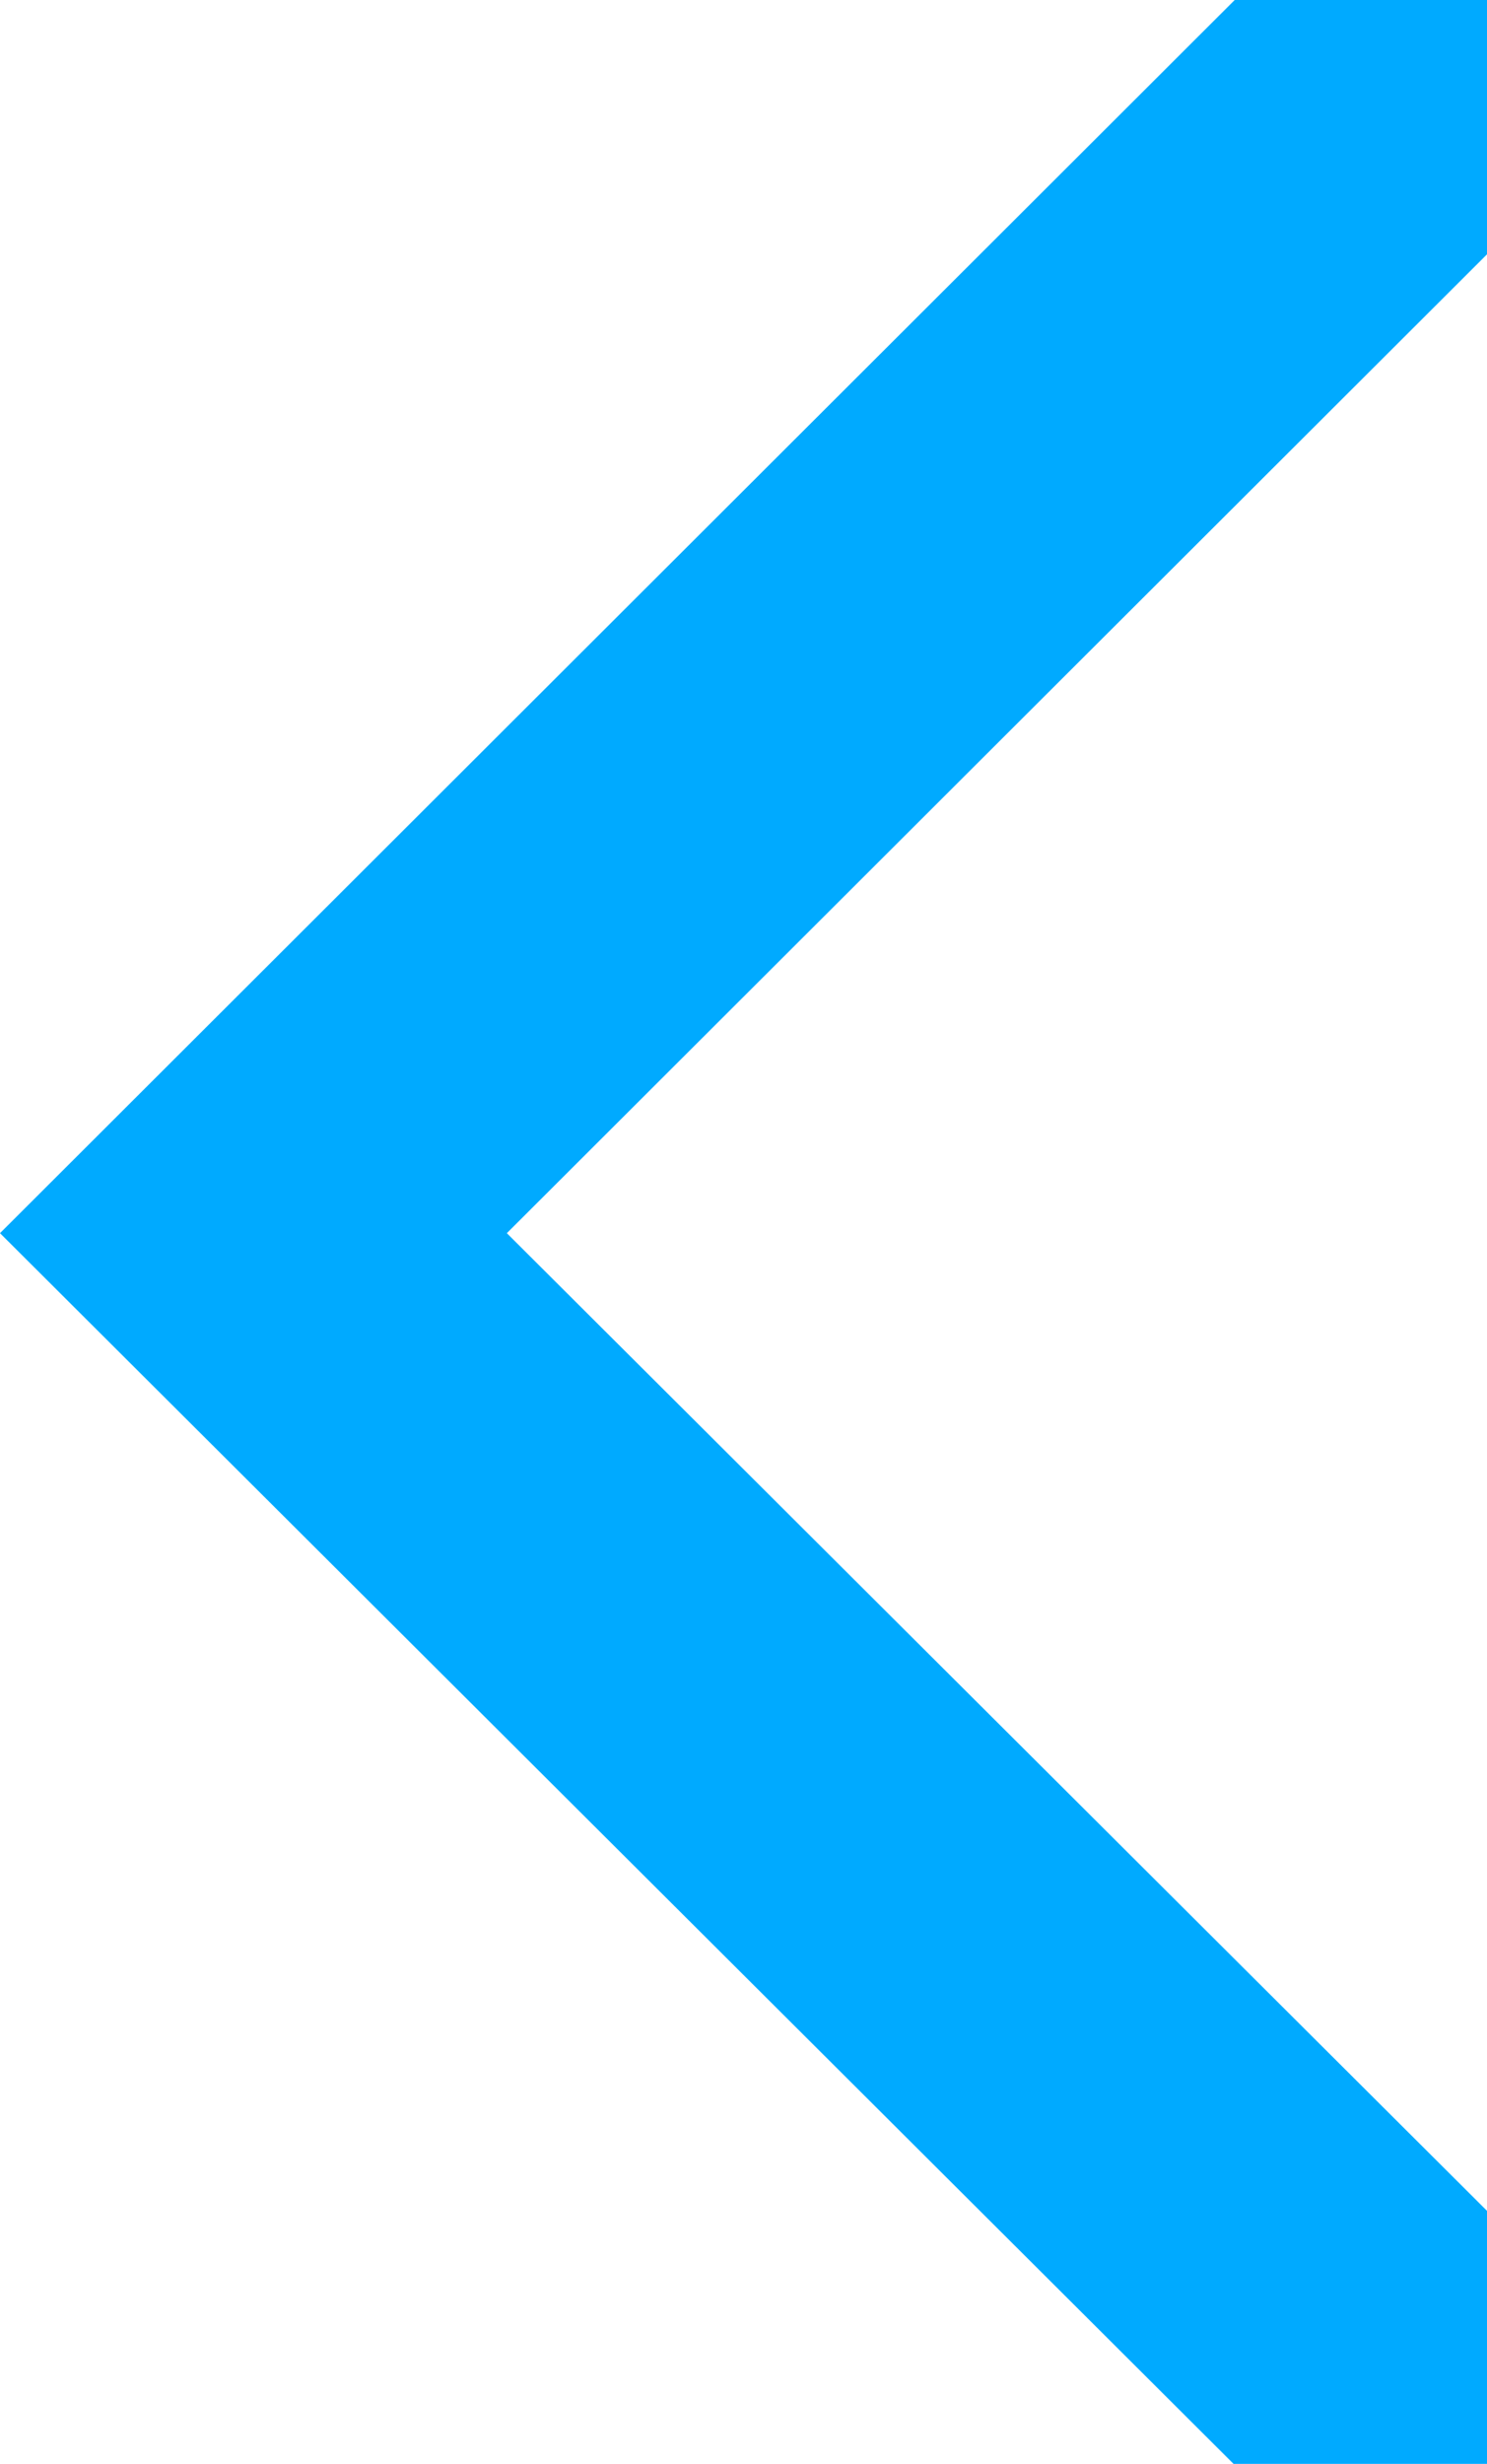 <?xml version="1.0" encoding="UTF-8"?> <svg xmlns="http://www.w3.org/2000/svg" width="372" height="616" viewBox="0 0 372 616" fill="none"> <path d="M0 308.31L308.589 616H372V552.74L126.795 308.31L372 63.583V0H308.886L0 308.31Z" fill="#00AAFF"></path> </svg> 